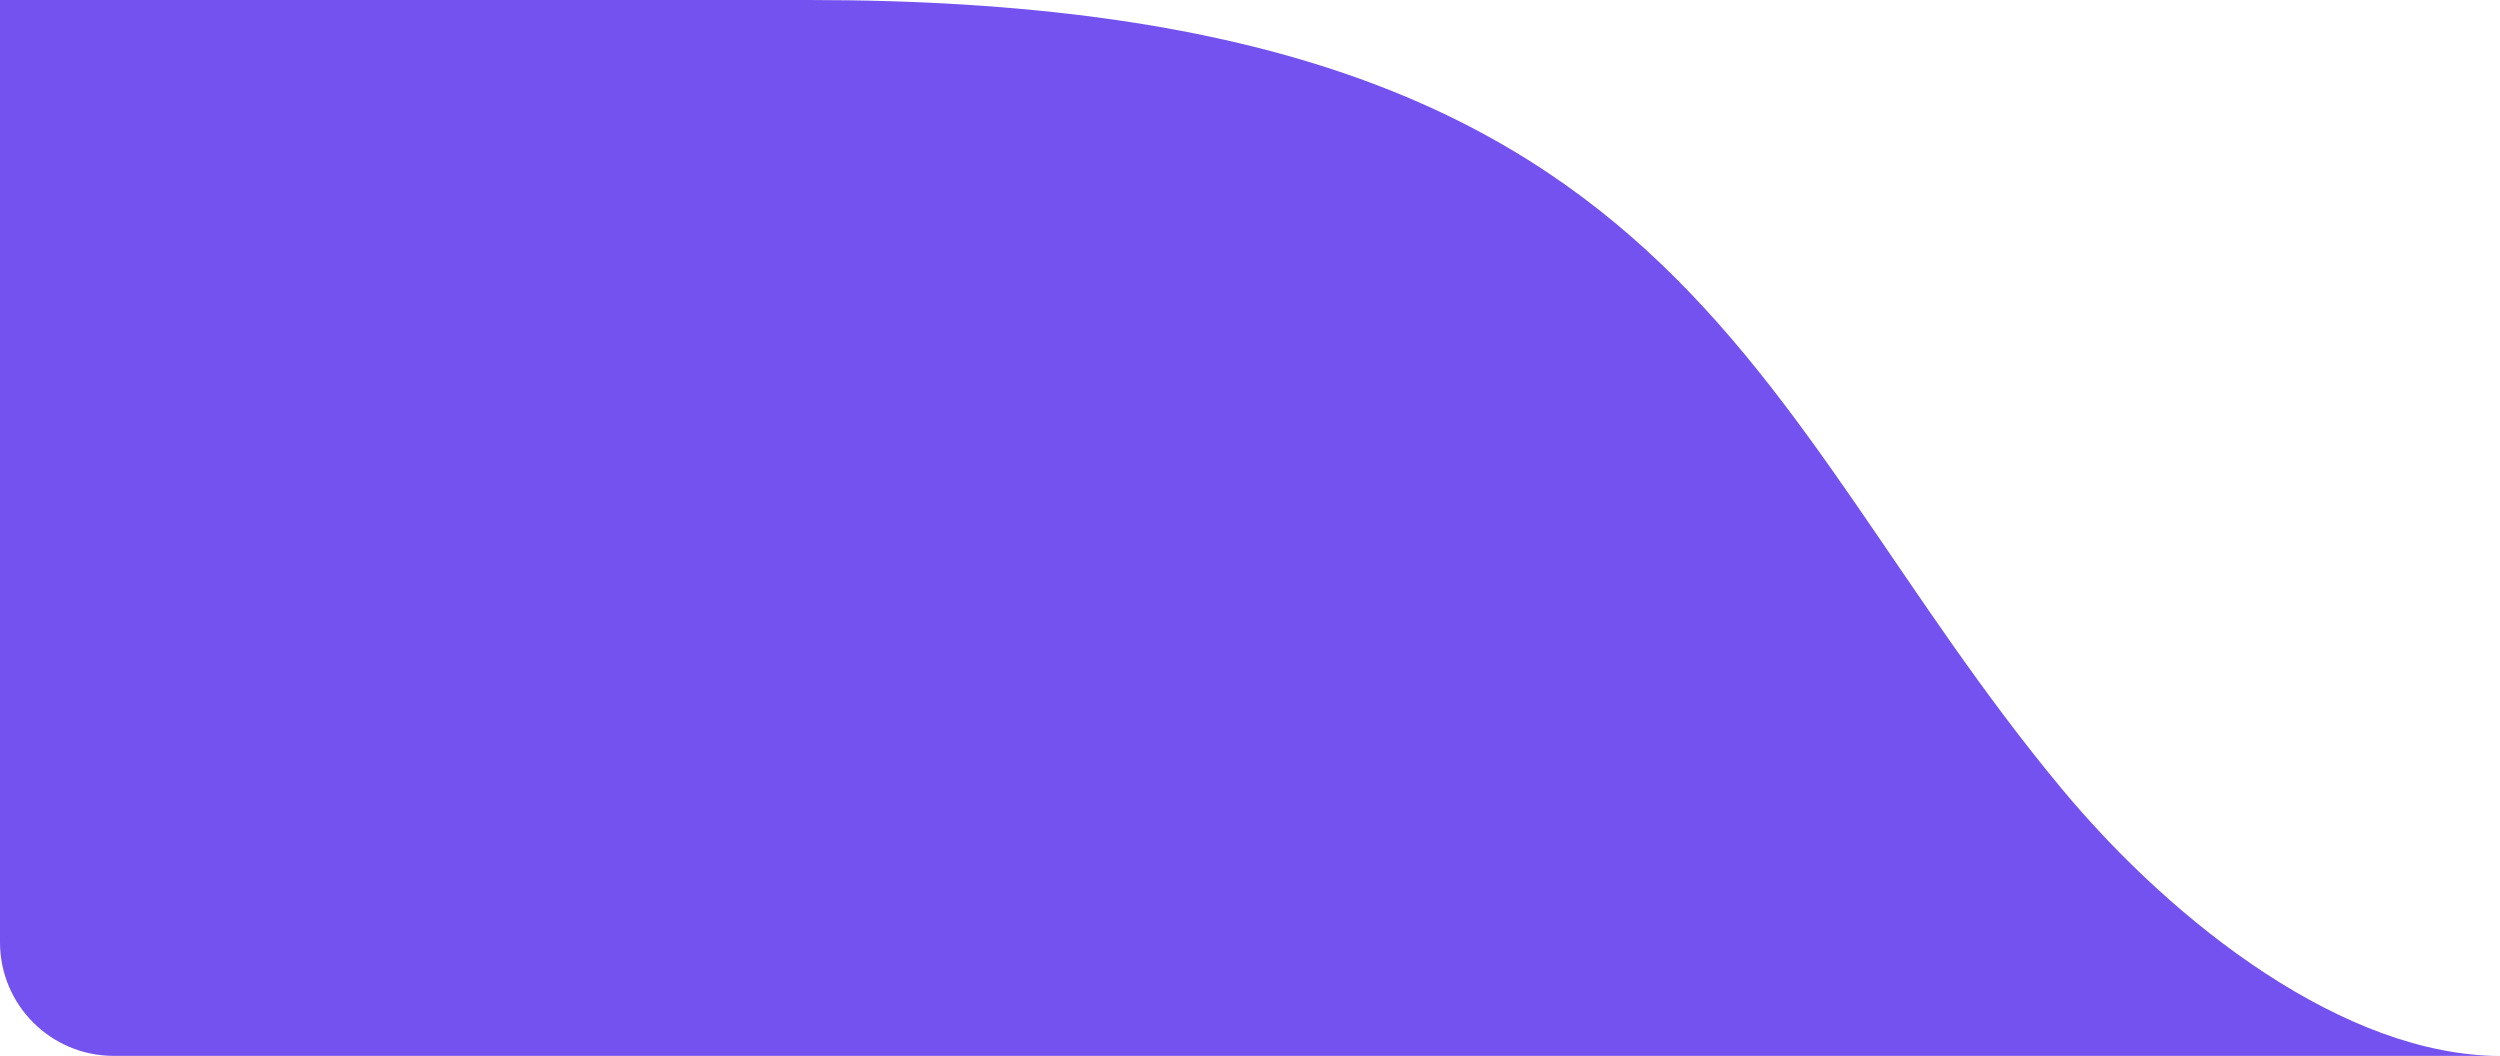 <?xml version="1.0" encoding="UTF-8"?> <svg xmlns="http://www.w3.org/2000/svg" width="528" height="223" viewBox="0 0 528 223" fill="none"> <path d="M528 223L24 223C10.745 223 -9.6524e-06 212.255 -9.04963e-06 199L0 -1.22186e-05L170.789 -1.50085e-05C357.211 -1.69866e-05 368.035 85.435 435.389 166.526C459.444 195.487 495.525 223 528 223Z" fill="#7452EF"></path> </svg> 